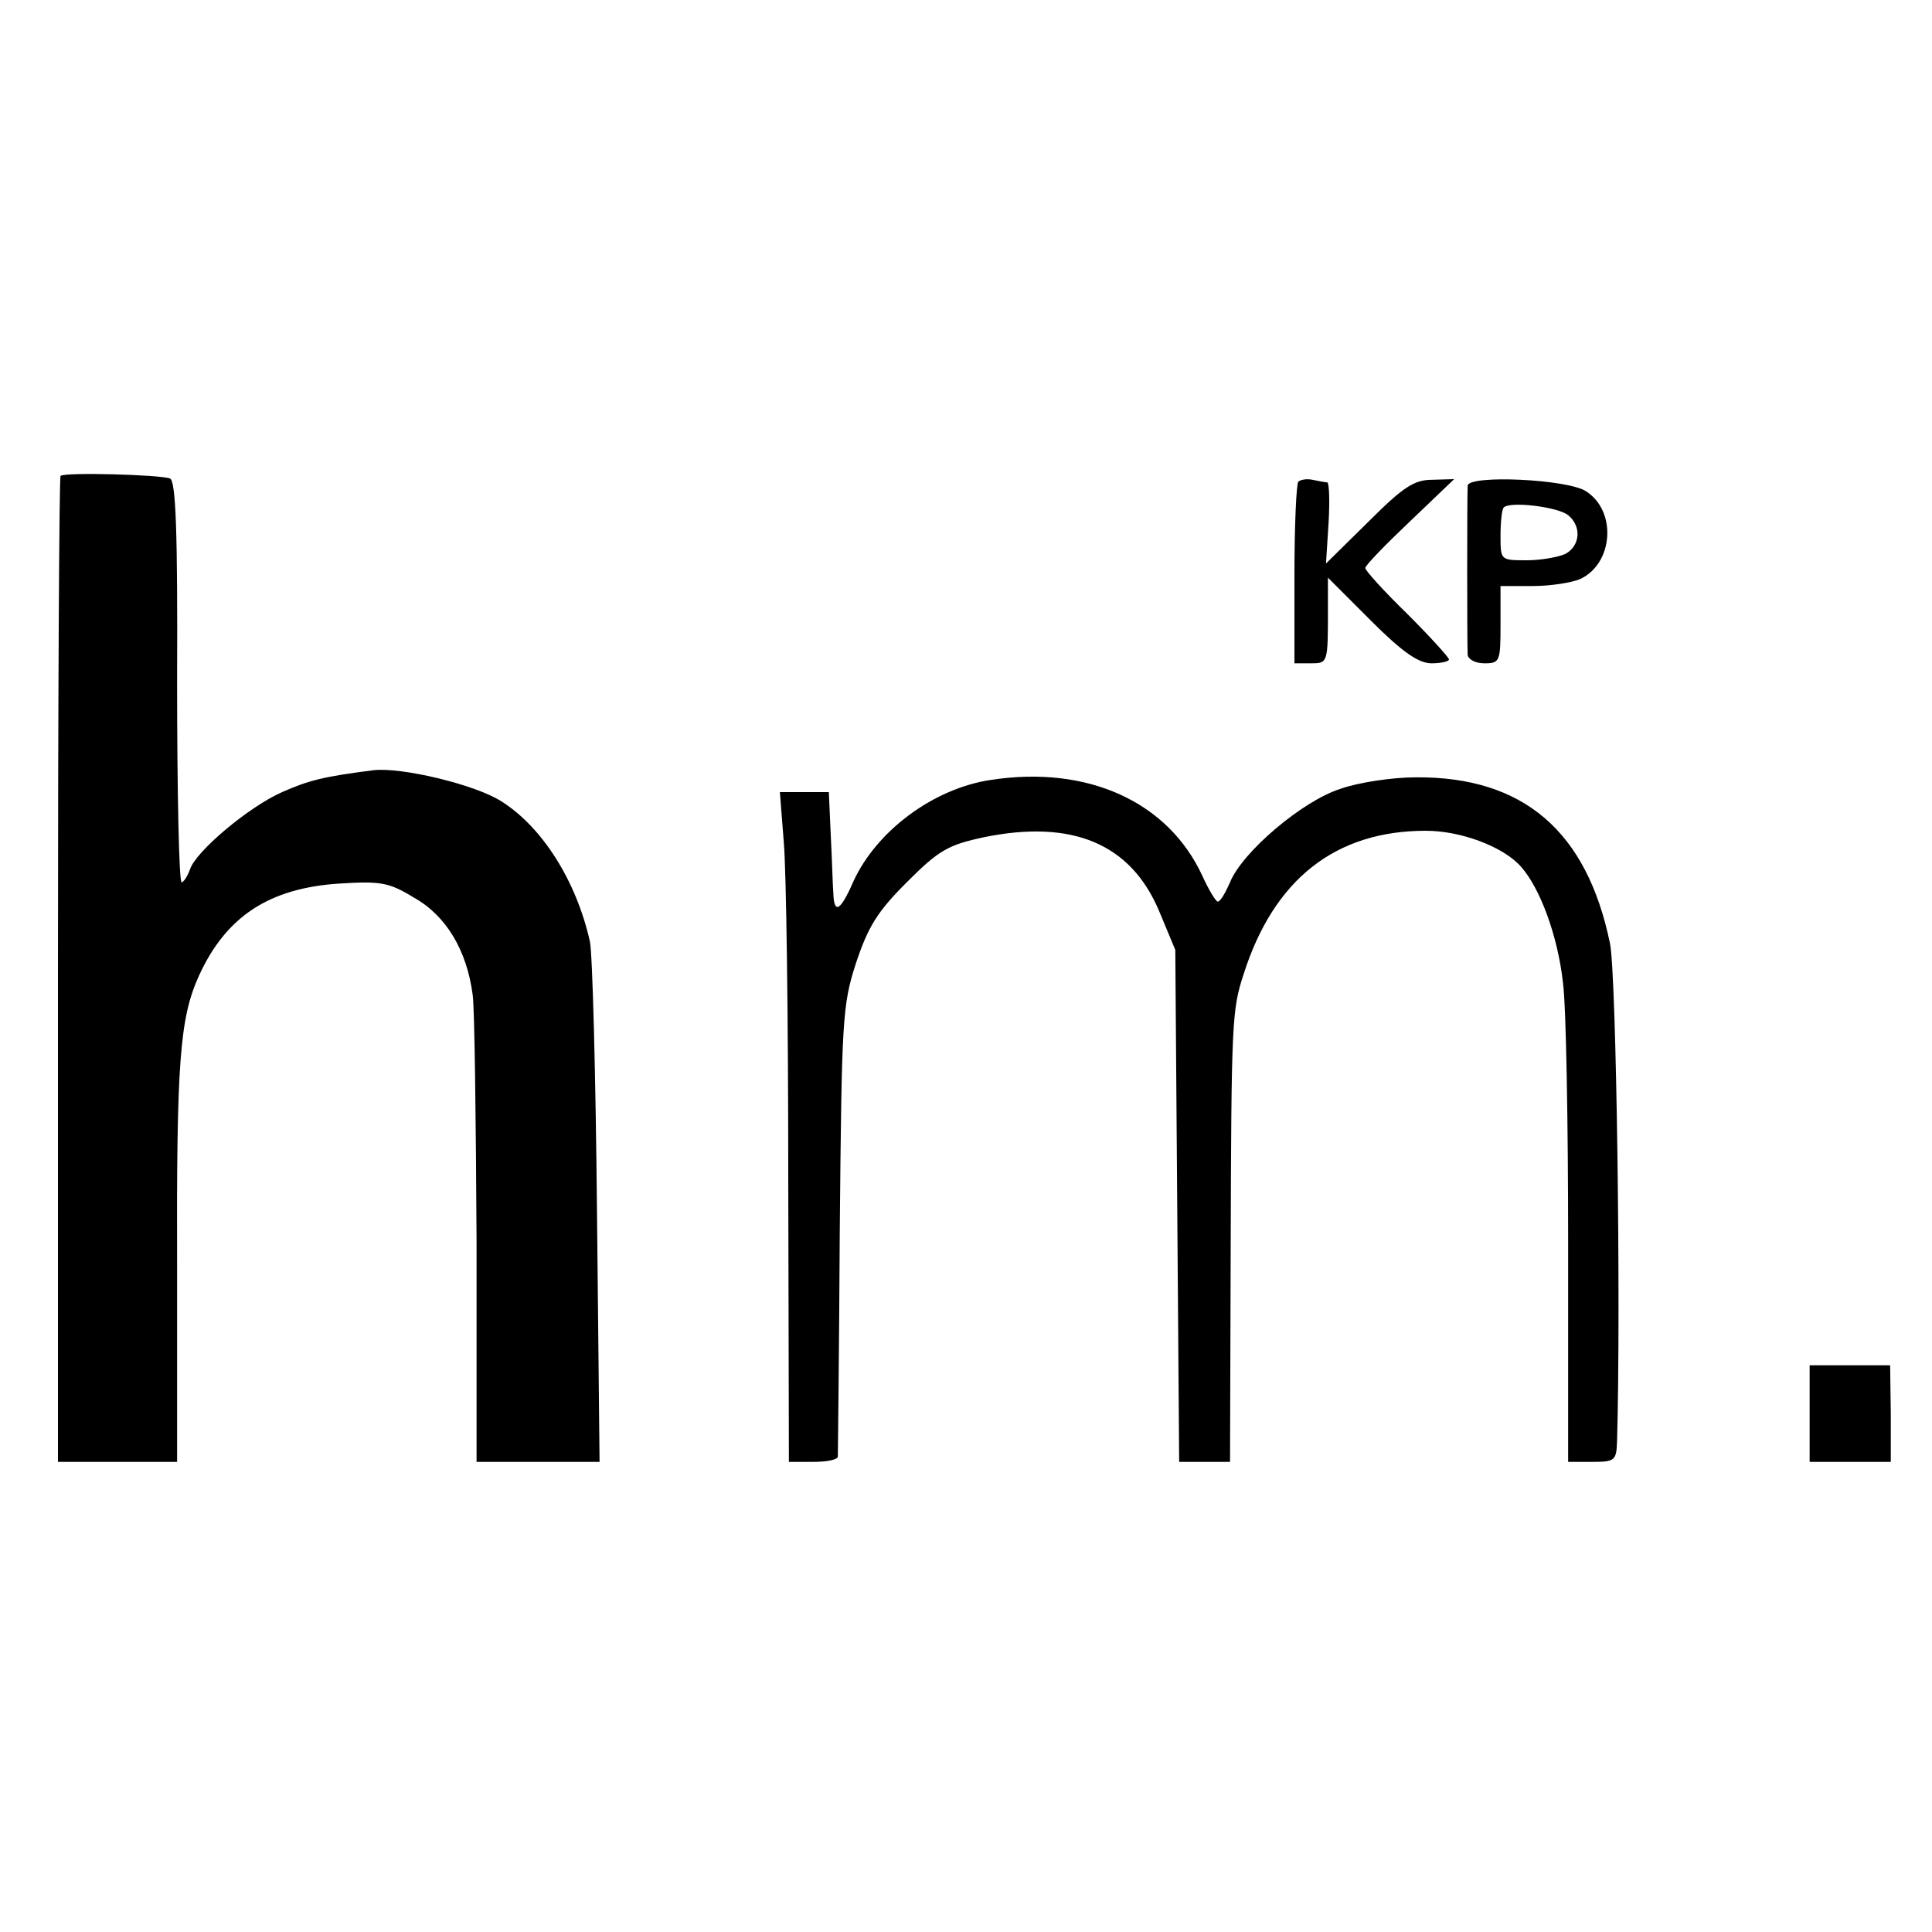 <?xml version="1.0" standalone="no"?>
<!DOCTYPE svg PUBLIC "-//W3C//DTD SVG 20010904//EN"
 "http://www.w3.org/TR/2001/REC-SVG-20010904/DTD/svg10.dtd">
<svg version="1.0" xmlns="http://www.w3.org/2000/svg"
 width="300pt" height="300pt" viewBox="0 0 300 300"
 preserveAspectRatio="xMidYMid meet">
<g transform="translate(0,300) scale(0.1,-0.1)"
fill="#000000" stroke="none">
<path d="M94 2261 c-2 -2 -4 -348 -4 -768 l0 -763 93 0 92 0 0 302 c-1 319 4
387 34 453 42 92 109 136 218 143 64 4 77 2 116 -22 50 -28 82 -82 91 -151 3
-22 5 -194 6 -382 l0 -343 95 0 96 0 -4 388 c-2 213 -7 402 -11 420 -21 94
-74 178 -138 218 -41 26 -155 53 -198 48 -79 -10 -101 -16 -142 -34 -52 -23
-134 -92 -143 -120 -4 -11 -10 -20 -13 -20 -4 0 -7 140 -7 311 1 235 -2 312
-11 316 -16 6 -164 10 -170 4z"/>
<path d="M2016 2252 c-3 -3 -6 -68 -6 -144 l0 -138 25 0 c27 0 27 0 27 84 l0
49 67 -67 c49 -49 74 -66 94 -66 15 0 27 3 27 6 0 3 -29 35 -65 71 -36 35 -65
67 -65 71 0 4 31 36 69 72 l69 66 -34 -1 c-28 0 -45 -11 -99 -65 l-66 -65 4
63 c2 34 1 62 -2 63 -3 0 -14 2 -23 4 -9 2 -19 0 -22 -3z"/>
<path d="M2279 2246 c-1 -15 -1 -248 0 -263 1 -7 12 -13 26 -13 24 0 25 3 25
60 l0 60 50 0 c27 0 60 5 74 11 51 24 57 105 9 136 -28 19 -182 26 -184 9z
m156 -46 c21 -17 19 -47 -4 -60 -11 -5 -38 -10 -60 -10 -41 0 -41 0 -41 38 0
21 2 41 5 44 10 10 84 1 100 -12z"/>
<path d="M1539 1789 c-89 -13 -178 -79 -214 -158 -20 -46 -30 -51 -31 -18 -1
12 -2 52 -4 90 l-3 67 -38 0 -38 0 6 -77 c4 -43 7 -277 7 -520 l1 -443 37 0
c21 0 38 3 39 8 0 4 2 162 3 352 3 327 4 349 25 414 19 57 33 80 79 126 50 50
64 58 120 70 137 28 228 -10 272 -115 l25 -60 3 -397 3 -398 40 0 39 0 1 328
c1 356 2 374 20 429 47 148 143 223 283 223 55 0 121 -25 148 -56 30 -34 57
-108 65 -180 5 -38 8 -221 8 -406 l0 -338 37 0 c36 0 38 2 39 33 6 211 -1 723
-11 772 -36 175 -135 259 -301 258 -37 0 -90 -8 -118 -18 -59 -19 -152 -98
-171 -145 -7 -16 -15 -30 -19 -30 -3 0 -14 18 -24 40 -53 115 -178 172 -328
149z"/>
<path d="M2810 805 l0 -75 63 0 63 0 0 75 -1 75 -62 0 -63 0 0 -75z"/>
</g>
</svg>
